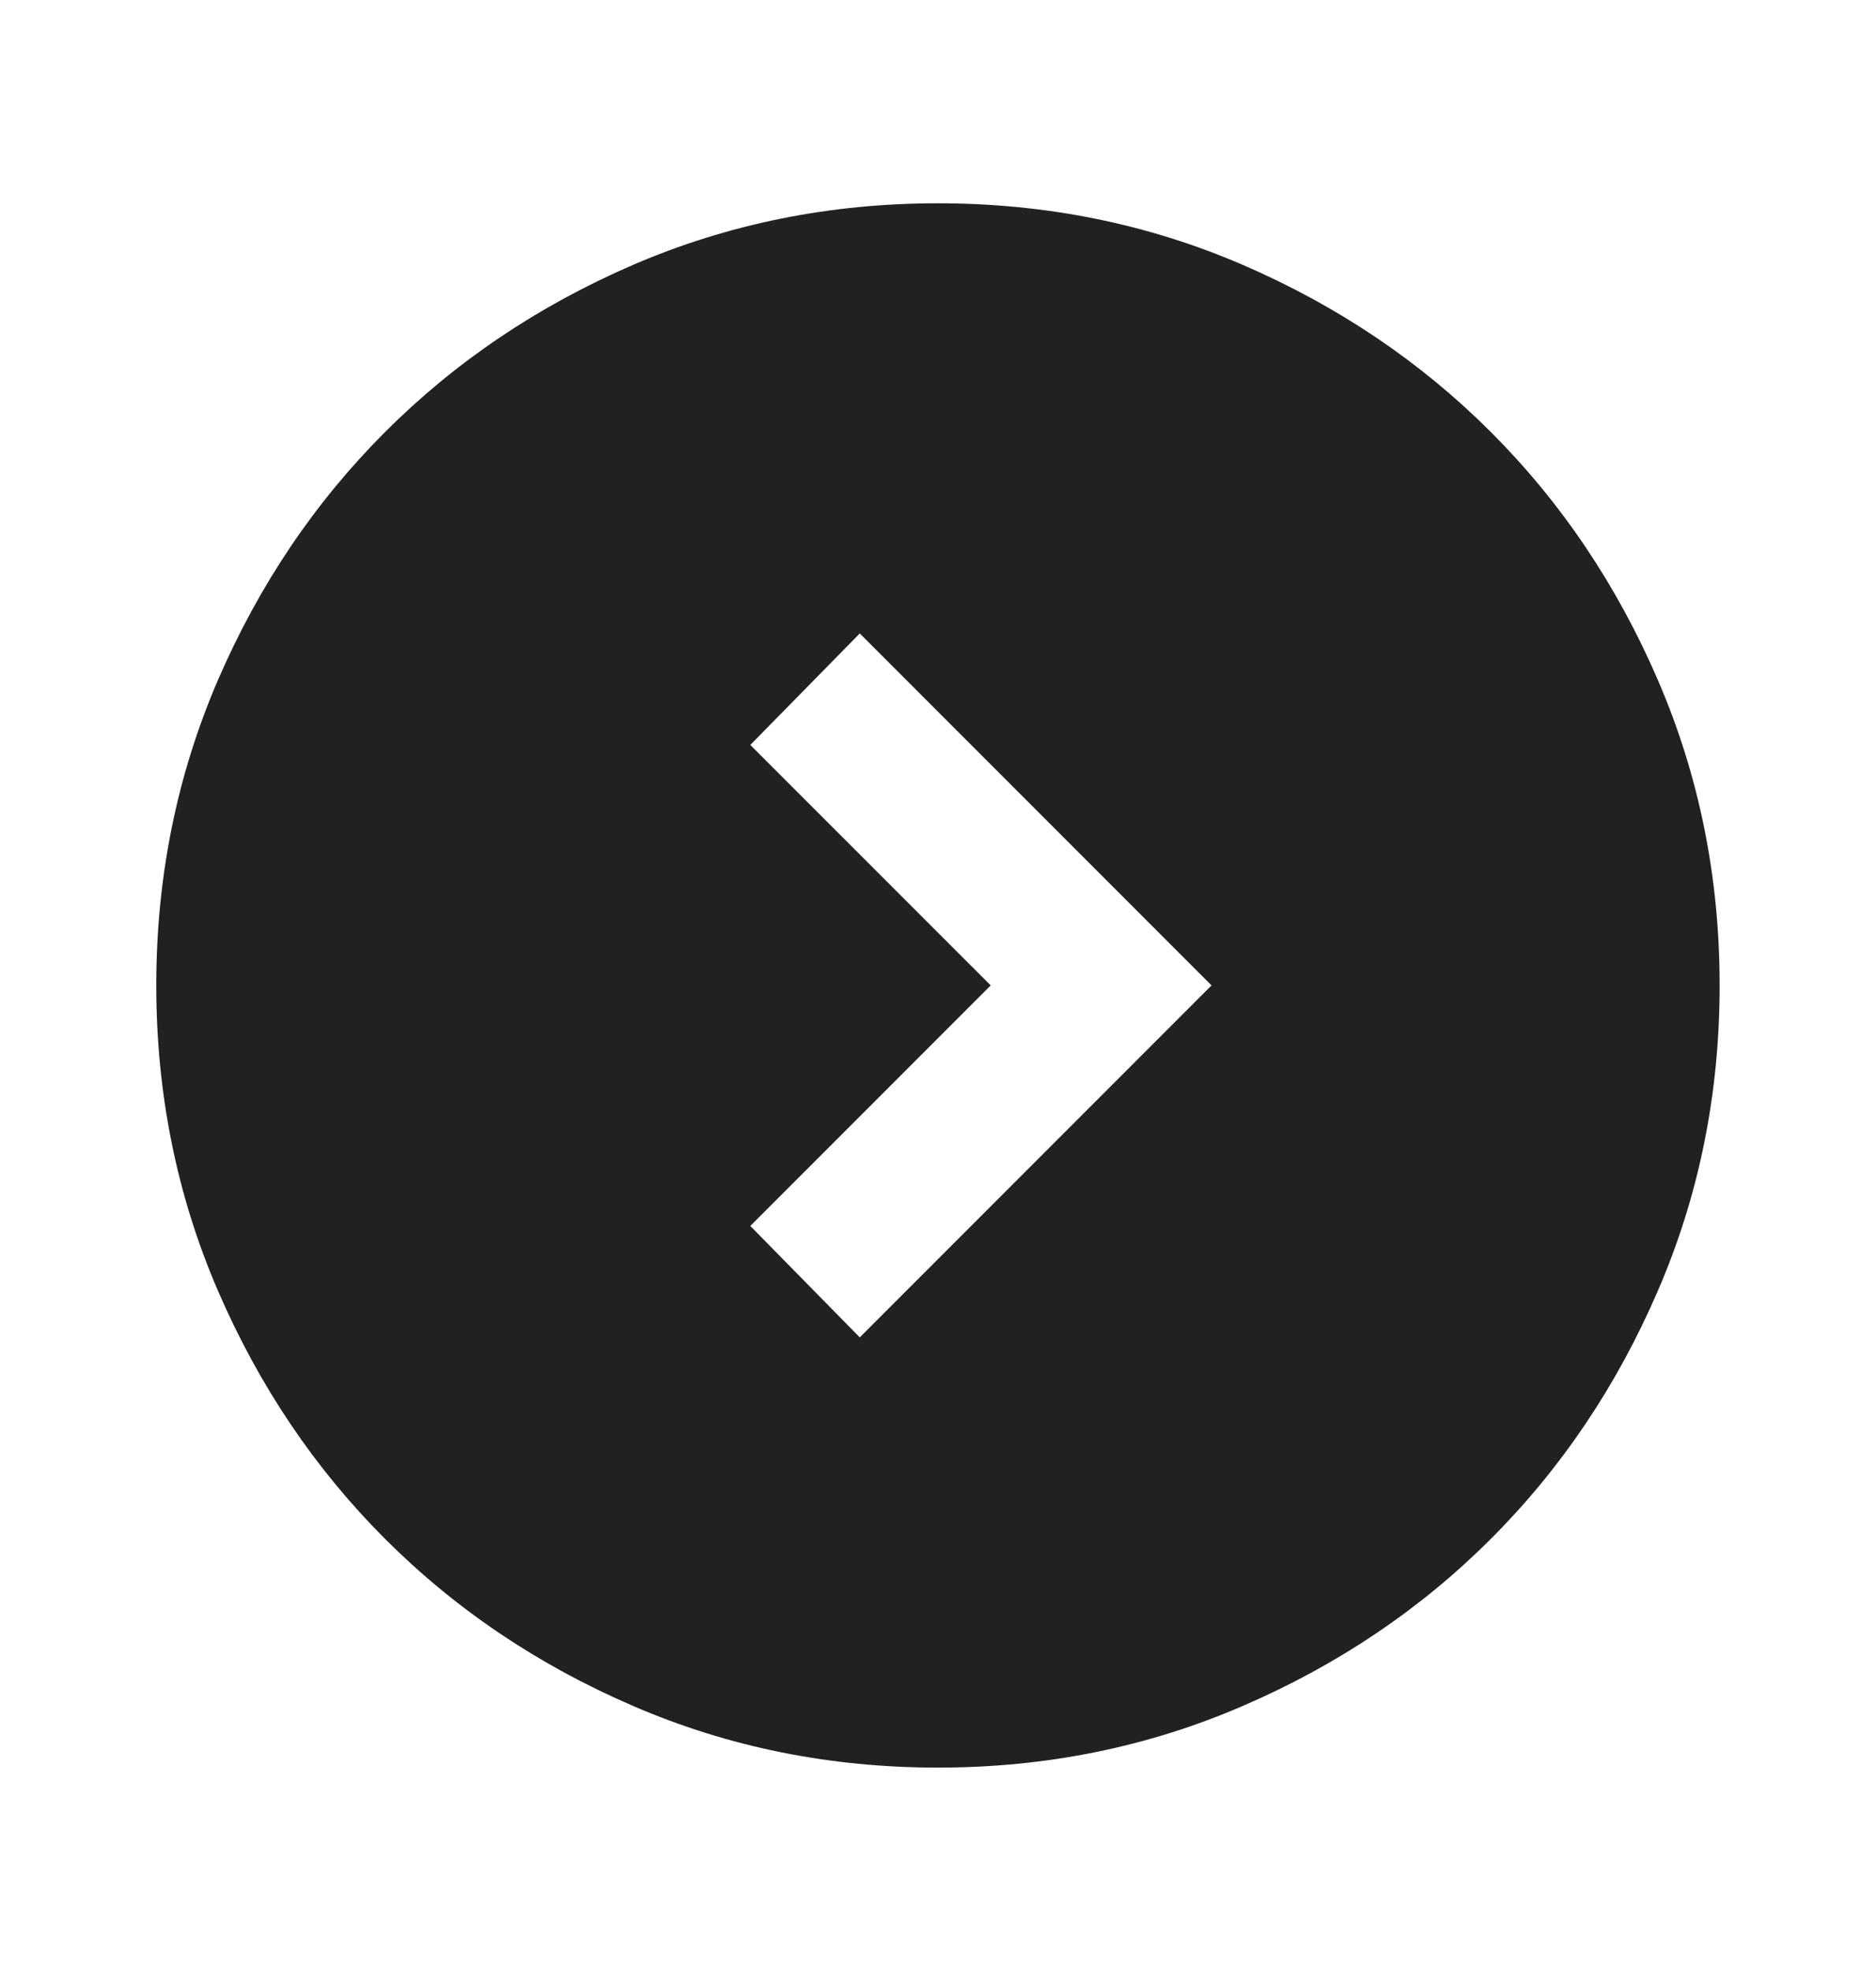 <svg width="20" height="21" viewBox="0 0 20 21" fill="none" xmlns="http://www.w3.org/2000/svg">
<path d="M10.562 10.499L7.999 13.062L9.166 14.249L12.916 10.499L9.166 6.749L7.999 7.937L10.562 10.499ZM9.999 18.833C8.847 18.833 7.763 18.614 6.749 18.176C5.735 17.739 4.854 17.145 4.104 16.395C3.354 15.645 2.76 14.763 2.322 13.749C1.885 12.736 1.666 11.652 1.666 10.499C1.666 9.347 1.885 8.263 2.322 7.249C2.76 6.235 3.354 5.354 4.104 4.604C4.854 3.854 5.735 3.26 6.749 2.822C7.763 2.385 8.847 2.166 9.999 2.166C11.152 2.166 12.236 2.385 13.249 2.822C14.263 3.26 15.145 3.854 15.895 4.604C16.645 5.354 17.239 6.235 17.676 7.249C18.114 8.263 18.333 9.347 18.333 10.499C18.333 11.652 18.114 12.736 17.676 13.749C17.239 14.763 16.645 15.645 15.895 16.395C15.145 17.145 14.263 17.739 13.249 18.176C12.236 18.614 11.152 18.833 9.999 18.833Z" fill="#212121"/>
</svg>
